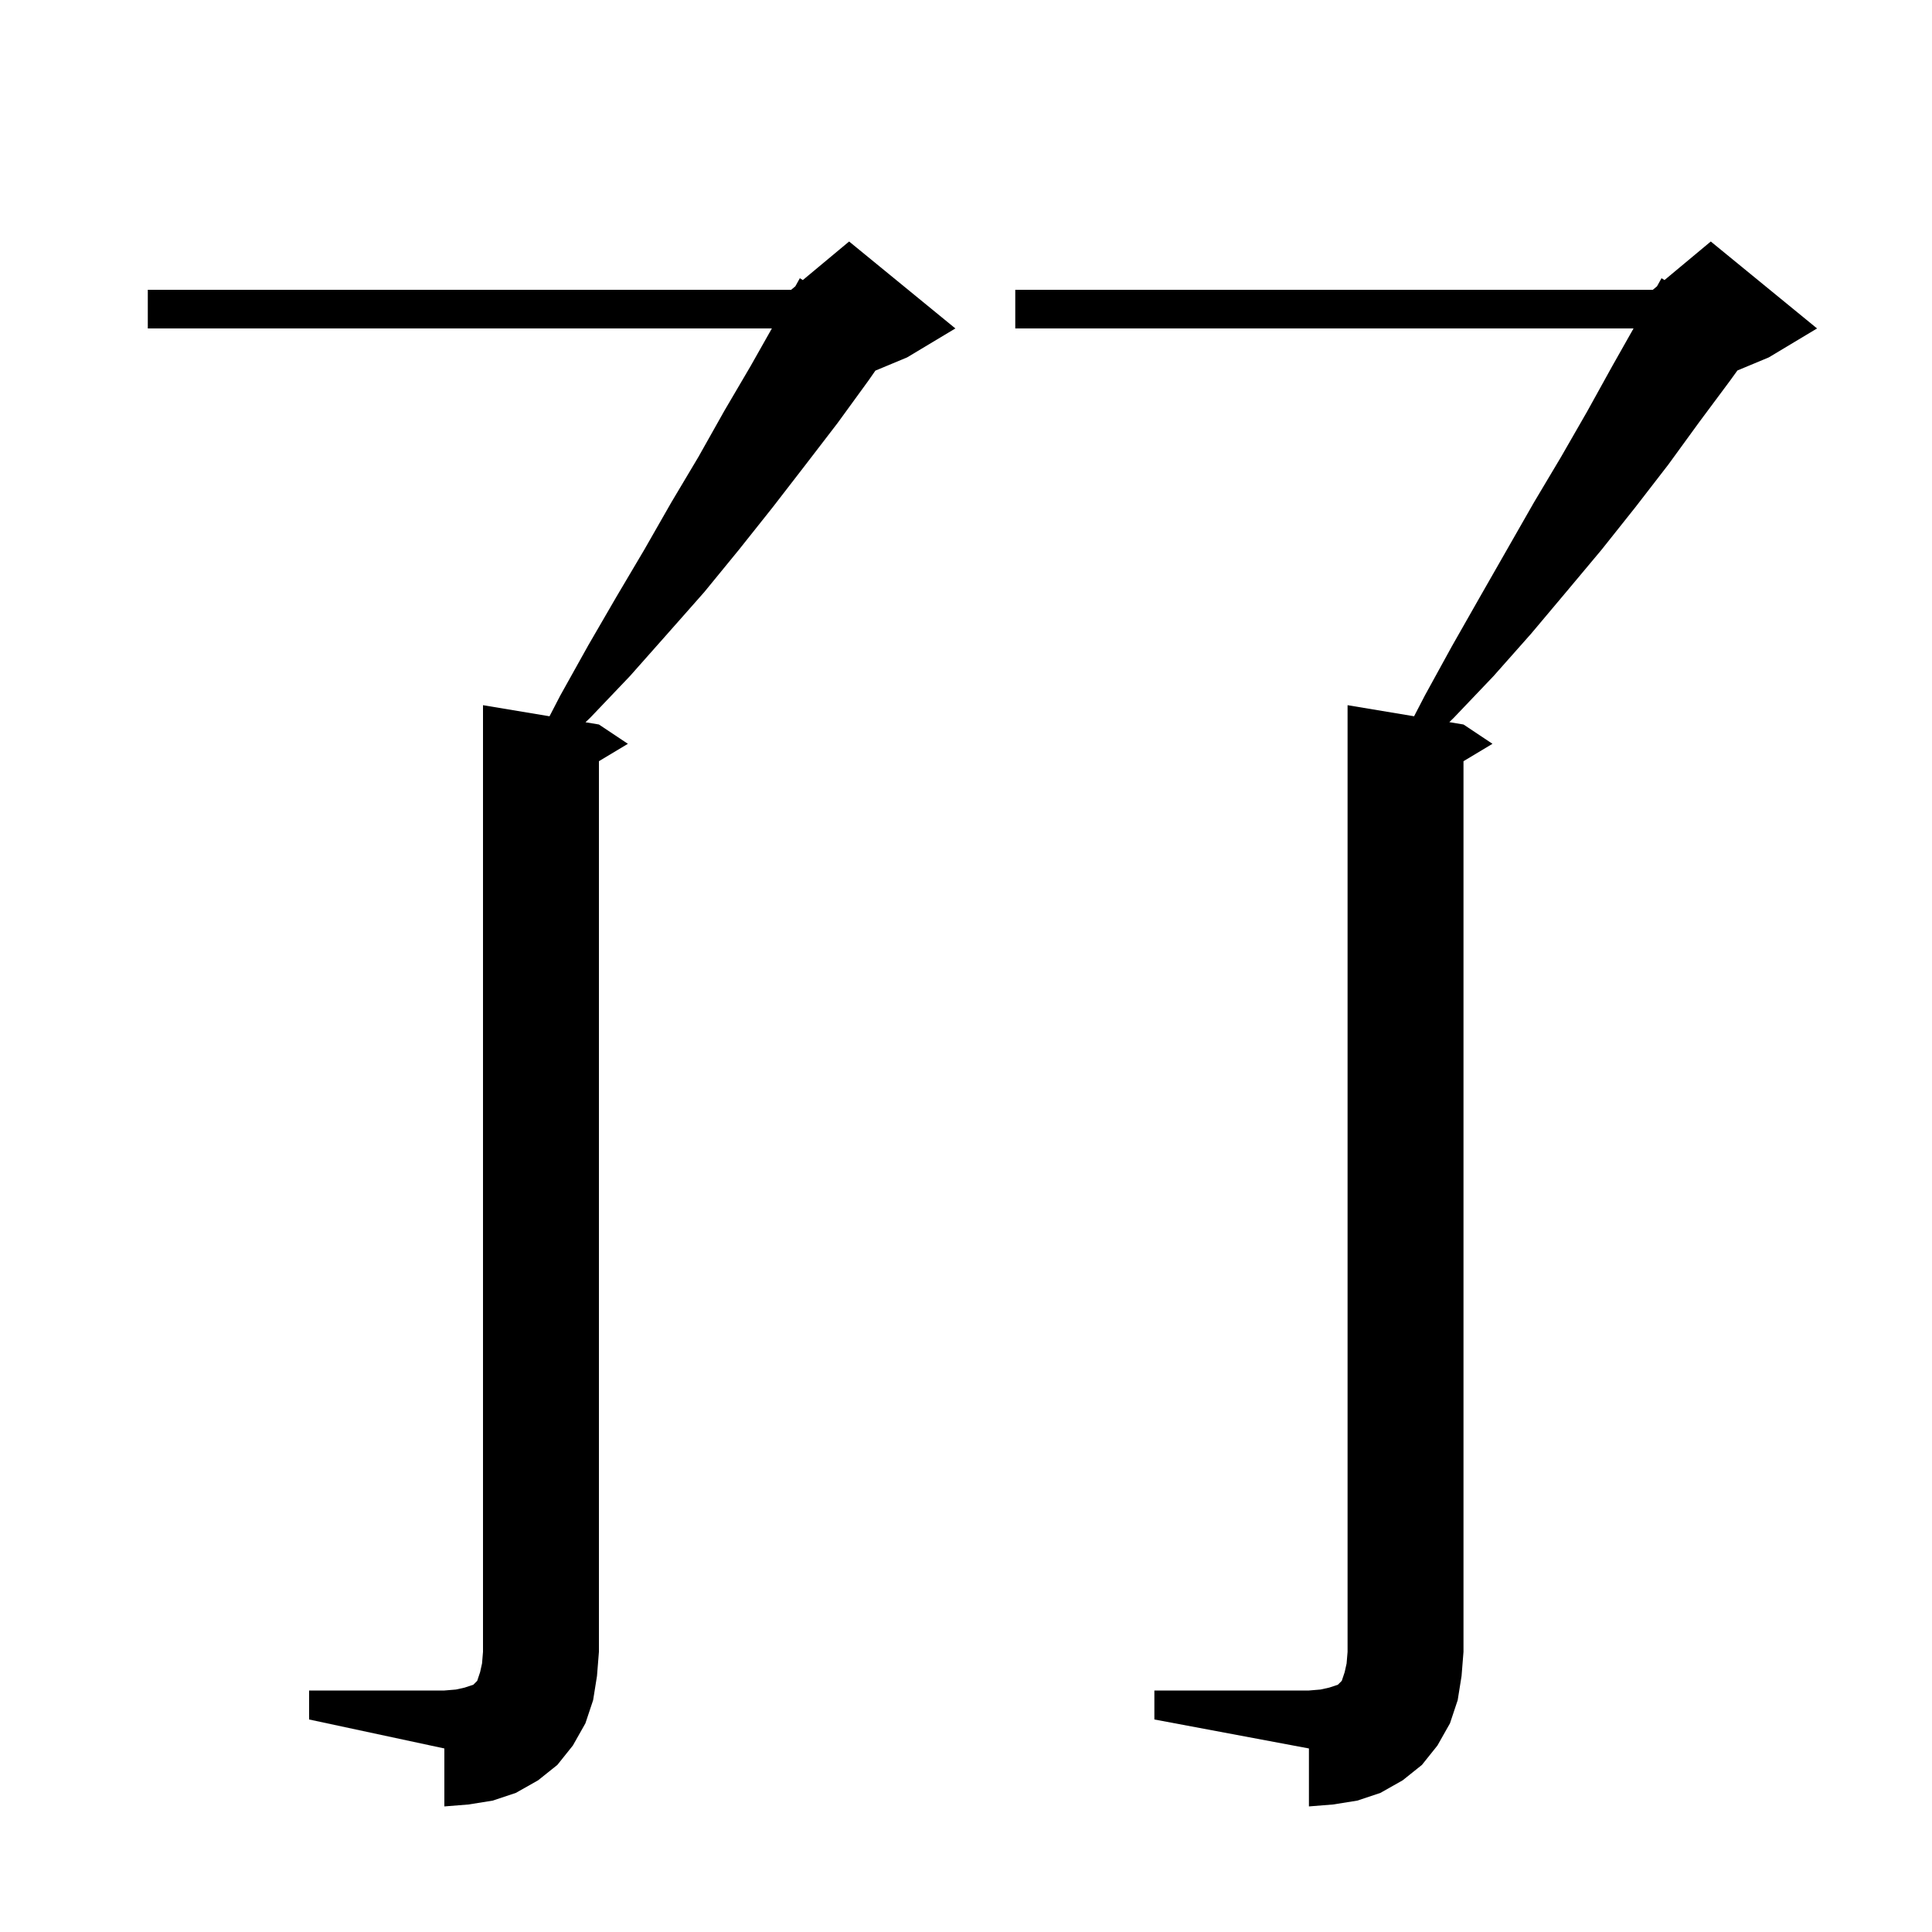 <svg xmlns="http://www.w3.org/2000/svg" xmlns:xlink="http://www.w3.org/1999/xlink" version="1.1" baseProfile="full" viewBox="0 0 200 200" width="200" height="200"><g fill="currentColor"><path d="M 32.0 175.0 L 46.0 175.0 L 47.2 174.9 L 48.1 174.7 L 49.0 174.4 L 49.4 174.0 L 49.7 173.1 L 49.9 172.2 L 50.0 171.0 L 50.0 73.0 L 56.886 74.148 L 58.0 72.0 L 60.9 66.8 L 63.8 61.8 L 66.7 56.9 L 69.5 52.0 L 72.3 47.3 L 75.0 42.5 L 77.7 37.9 L 79.904 34.0 L 15.3 34.0 L 15.3 30.0 L 81.9 30.0 L 82.334 29.638 L 82.8 28.8 L 83.109 28.993 L 87.9 25.0 L 98.9 34.0 L 93.9 37.0 L 90.621 38.366 L 89.9 39.4 L 86.7 43.8 L 83.4 48.1 L 80.0 52.5 L 76.5 56.9 L 72.9 61.3 L 69.1 65.6 L 65.2 70.0 L 61.1 74.3 L 60.609 74.768 L 62.0 75.0 L 65.0 77.0 L 62.0 78.8 L 62.0 171.0 L 61.8 173.5 L 61.4 176.0 L 60.6 178.4 L 59.3 180.7 L 57.7 182.7 L 55.7 184.3 L 53.4 185.6 L 51.0 186.4 L 48.5 186.8 L 46.0 187.0 L 46.0 181.0 L 32.0 178.0 Z M 119.5 175.0 L 135.5 175.0 L 136.7 174.9 L 137.6 174.7 L 138.5 174.4 L 138.9 174.0 L 139.2 173.1 L 139.4 172.2 L 139.5 171.0 L 139.5 73.0 L 146.386 74.148 L 147.5 72.0 L 150.3 66.9 L 153.2 61.8 L 158.8 52.0 L 161.6 47.3 L 164.3 42.6 L 166.9 37.9 L 169.104 34.0 L 105.1 34.0 L 105.1 30.0 L 171.1 30.0 L 171.534 29.638 L 172.0 28.8 L 172.31 28.992 L 177.1 25.0 L 188.1 34.0 L 183.1 37.0 L 179.856 38.352 L 179.1 39.4 L 175.9 43.7 L 172.7 48.1 L 169.3 52.5 L 165.8 56.9 L 162.2 61.2 L 158.5 65.6 L 154.6 70.0 L 150.5 74.3 L 150.034 74.756 L 151.5 75.0 L 154.5 77.0 L 151.5 78.8 L 151.5 171.0 L 151.3 173.5 L 150.9 176.0 L 150.1 178.4 L 148.8 180.7 L 147.2 182.7 L 145.2 184.3 L 142.9 185.6 L 140.5 186.4 L 138.0 186.8 L 135.5 187.0 L 135.5 181.0 L 119.5 178.0 Z "/></g></svg>